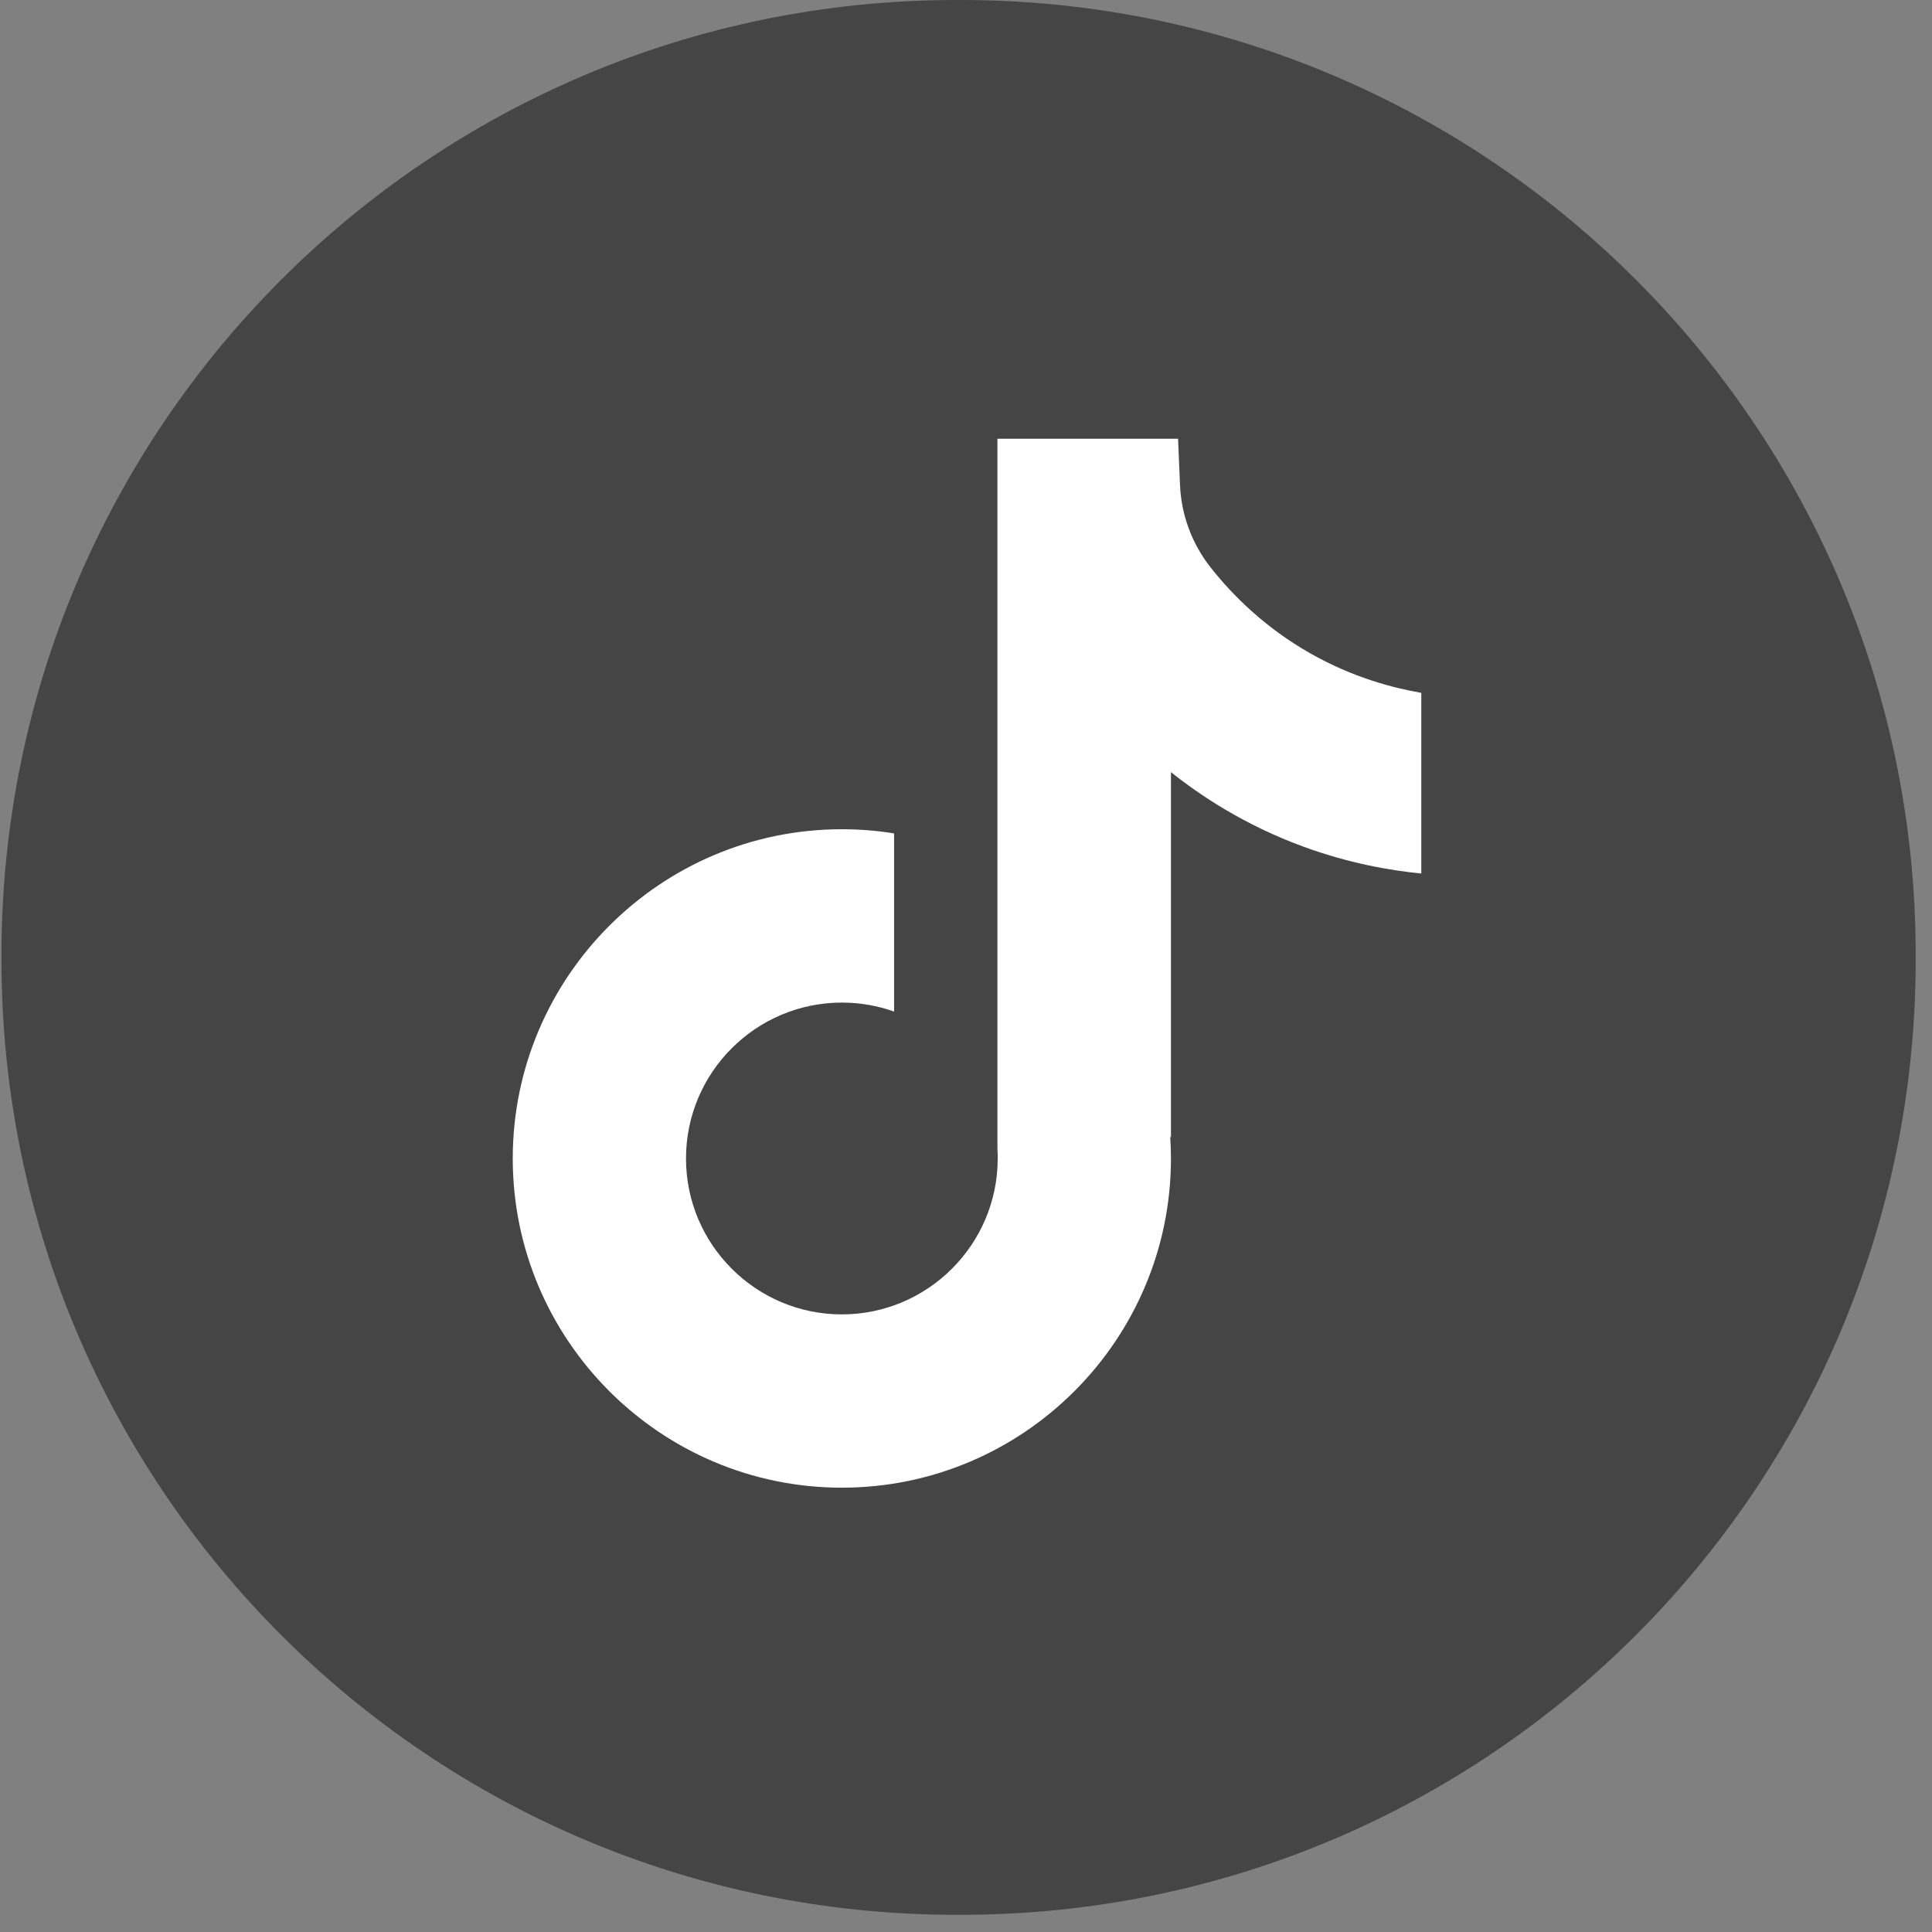 <svg width="95" height="95" viewBox="0 0 95 95" fill="none" xmlns="http://www.w3.org/2000/svg">
<rect x="0" y="0" width="95" height="95" fill="#808080" stroke="none"/>
<path d="M47.242 0H47.028C21.095 0 0.072 21.029 0.072 46.97V47.185C0.072 73.126 21.095 94.155 47.028 94.155H47.242C73.176 94.155 94.199 73.126 94.199 47.185V46.97C94.199 21.029 73.176 0 47.242 0Z" fill="#454545"/>
<path d="M69.888 34.062V42.952C68.335 42.8 66.317 42.447 64.084 41.629C61.169 40.561 58.999 39.099 57.578 37.968V55.936L57.541 55.88C57.564 56.236 57.578 56.599 57.578 56.965C57.578 65.888 50.319 73.152 41.395 73.152C32.472 73.152 25.213 65.888 25.213 56.965C25.213 48.042 32.472 40.775 41.395 40.775C42.269 40.775 43.127 40.844 43.964 40.98V49.741C43.16 49.454 42.296 49.299 41.395 49.299C37.171 49.299 33.732 52.736 33.732 56.965C33.732 61.194 37.171 64.631 41.395 64.631C45.62 64.631 49.059 61.191 49.059 56.965C49.059 56.807 49.056 56.648 49.046 56.49V21.573H57.927C57.96 22.325 57.99 23.084 58.023 23.836C58.082 25.317 58.61 26.739 59.53 27.904C60.608 29.272 62.201 30.862 64.437 32.132C66.531 33.317 68.496 33.828 69.888 34.069V34.062Z" fill="white"/>
</svg>
